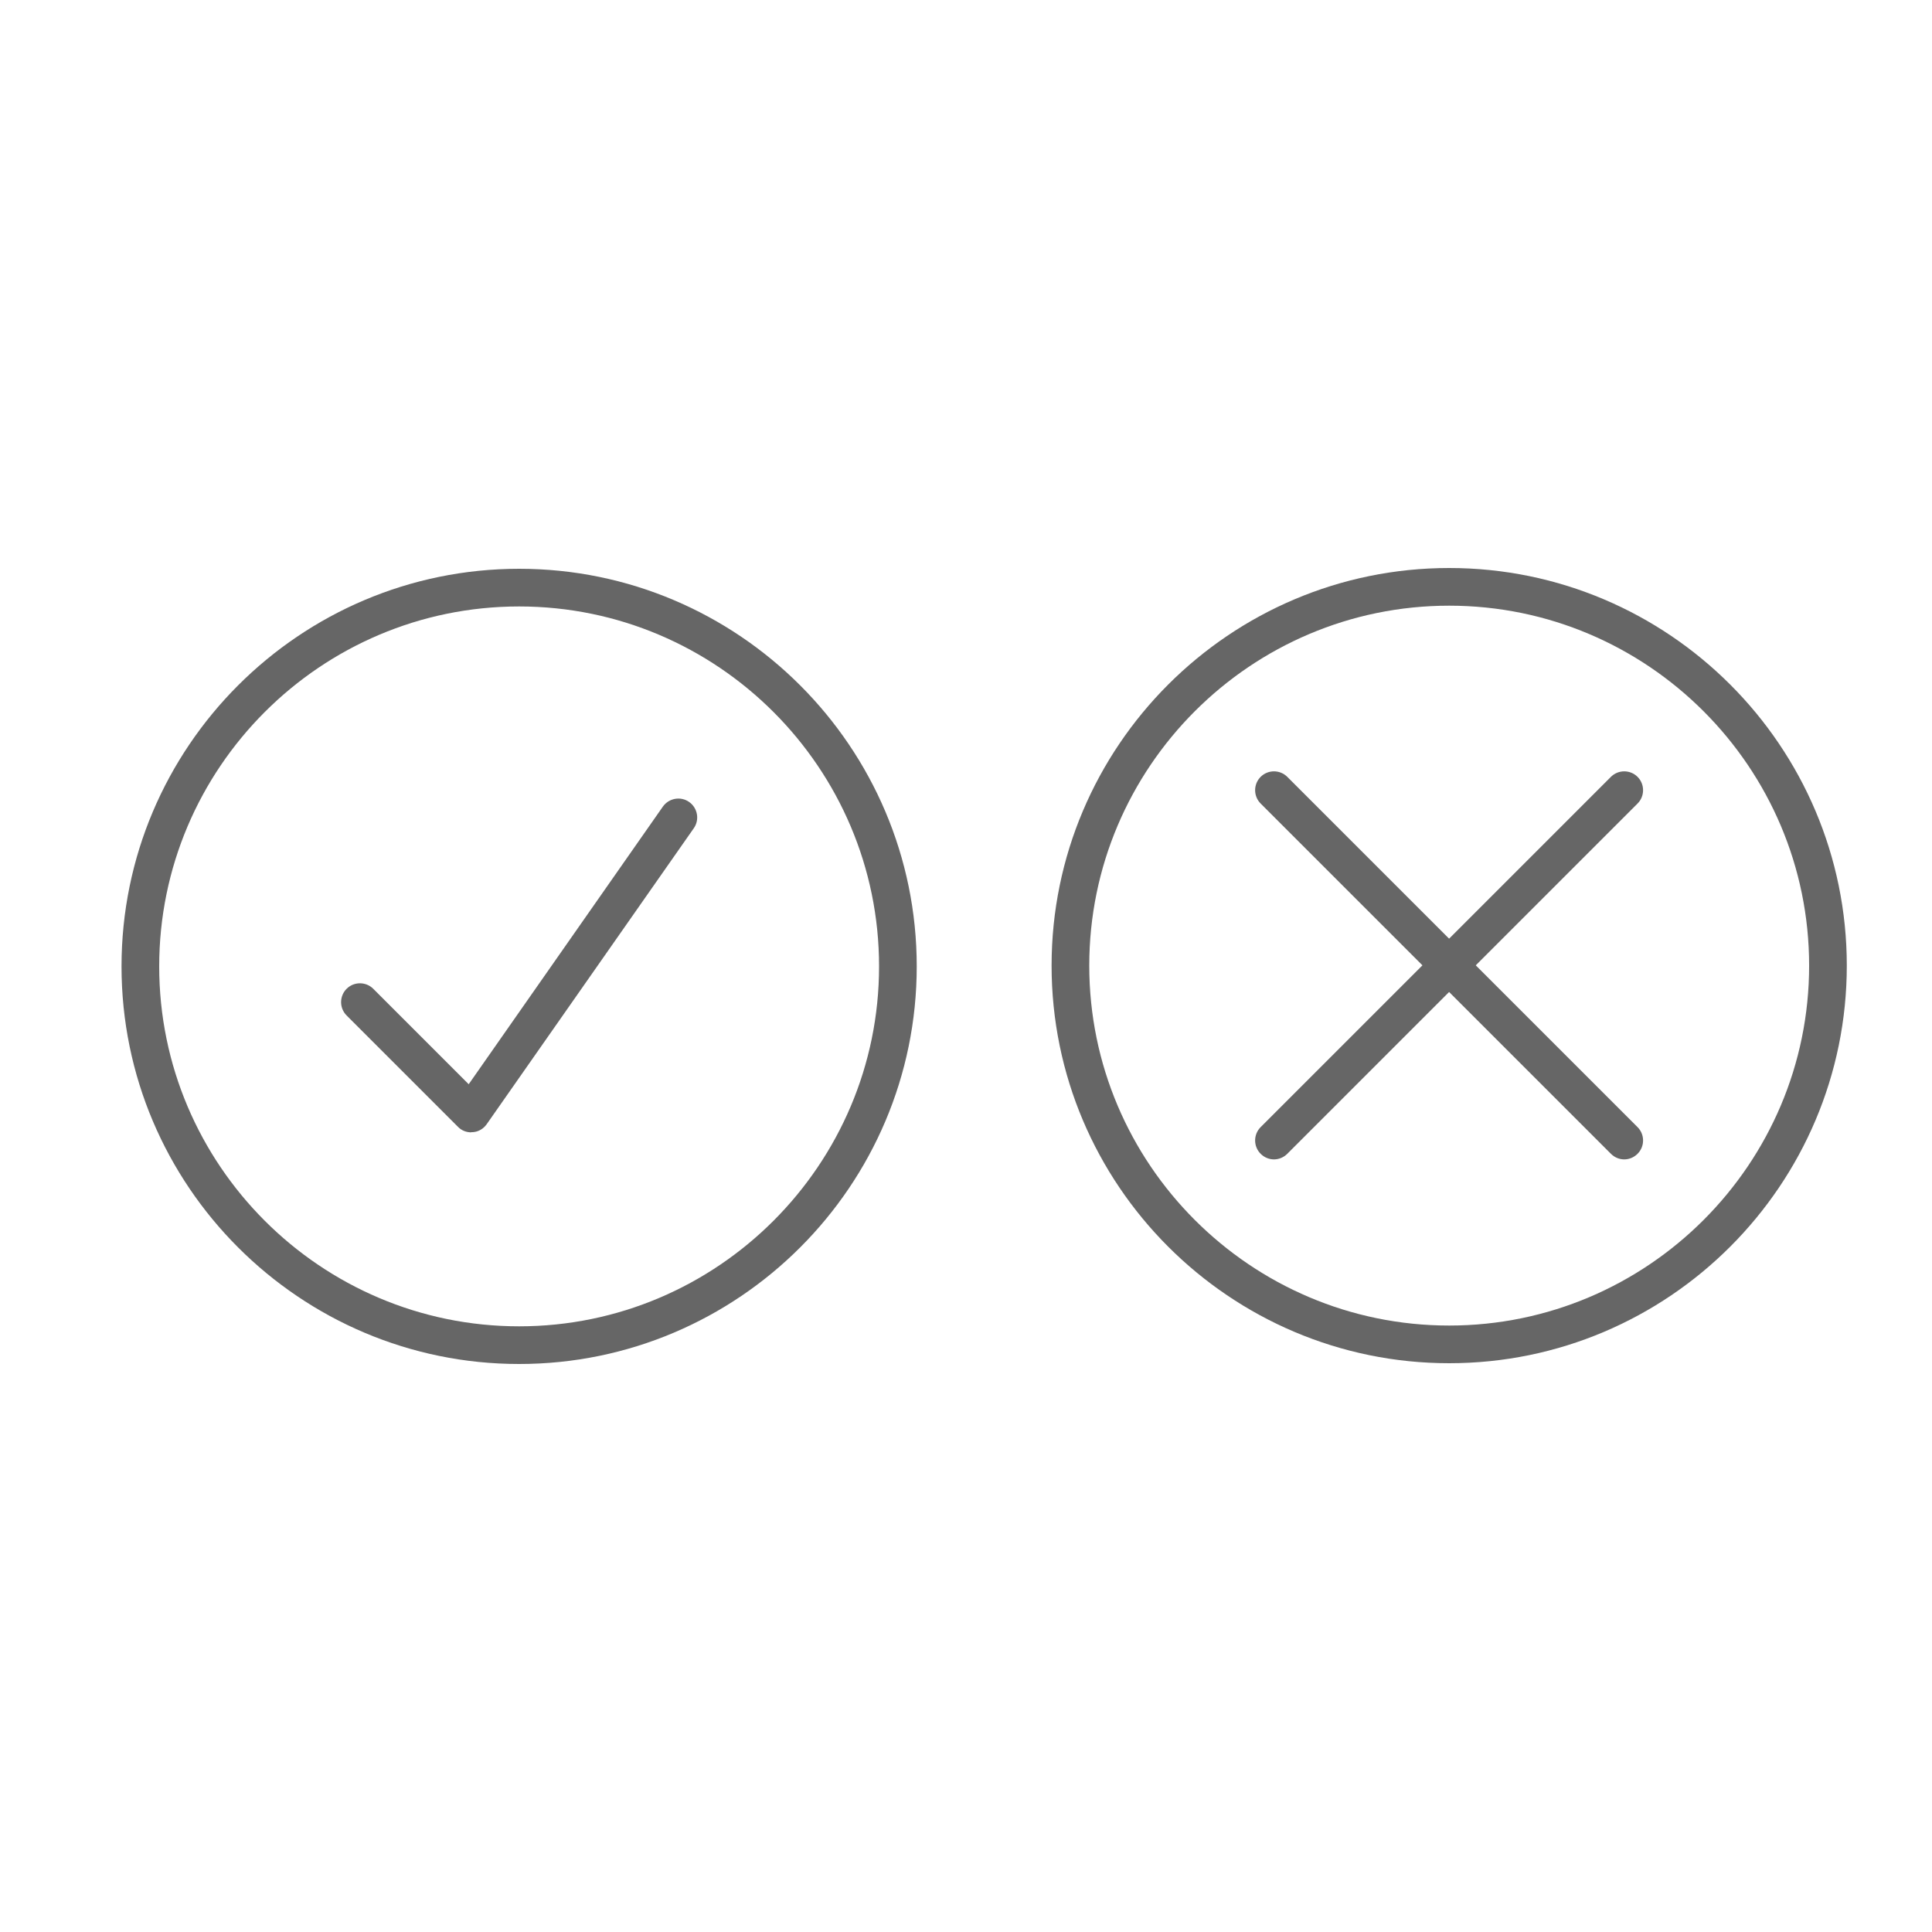 <?xml version="1.0" encoding="UTF-8"?>
<svg id="Table_1" data-name="Table 1" xmlns="http://www.w3.org/2000/svg" viewBox="0 0 100 100">
  <defs>
    <style>
      .cls-1 {
        fill: #666;
      }
    </style>
  </defs>
  <g>
    <path class="cls-1" d="M75.01,70.56c-11.35,0-20.58-9.23-20.58-20.58s9.23-20.58,20.58-20.58,20.58,9.23,20.58,20.58-9.23,20.58-20.58,20.58ZM75.01,31.35c-10.27,0-18.63,8.36-18.63,18.63s8.36,18.63,18.63,18.63,18.63-8.36,18.63-18.63-8.36-18.63-18.63-18.63Z"/>
    <path class="cls-1" d="M84.07,60.01c-.25,0-.5-.1-.69-.29l-18.13-18.13c-.38-.38-.38-1,0-1.38s1-.38,1.38,0l18.13,18.13c.38.38.38,1,0,1.38-.19.19-.44.29-.69.29Z"/>
    <path class="cls-1" d="M65.94,60.01c-.25,0-.5-.1-.69-.29-.38-.38-.38-1,0-1.38l18.13-18.13c.38-.38,1-.38,1.38,0s.38,1,0,1.38l-18.13,18.13c-.19.19-.44.29-.69.29Z"/>
  </g>
  <g>
    <path class="cls-1" d="M26.87,70.6c-11.35,0-20.58-9.23-20.58-20.58s9.23-20.58,20.58-20.58,20.58,9.23,20.58,20.58-9.23,20.58-20.58,20.58ZM26.87,31.39c-10.27,0-18.63,8.36-18.63,18.63s8.36,18.63,18.63,18.63,18.63-8.36,18.63-18.63-8.36-18.63-18.63-18.63Z"/>
    <path class="cls-1" d="M24.39,58.61c-.26,0-.51-.1-.69-.29l-5.76-5.76c-.38-.38-.38-1,0-1.38s1-.38,1.38,0l4.94,4.94,10.05-14.37c.31-.44.92-.55,1.36-.24.44.31.55.92.24,1.36l-10.72,15.32c-.17.24-.43.39-.71.41-.03,0-.06,0-.08,0Z"/>
  </g>
</svg>
